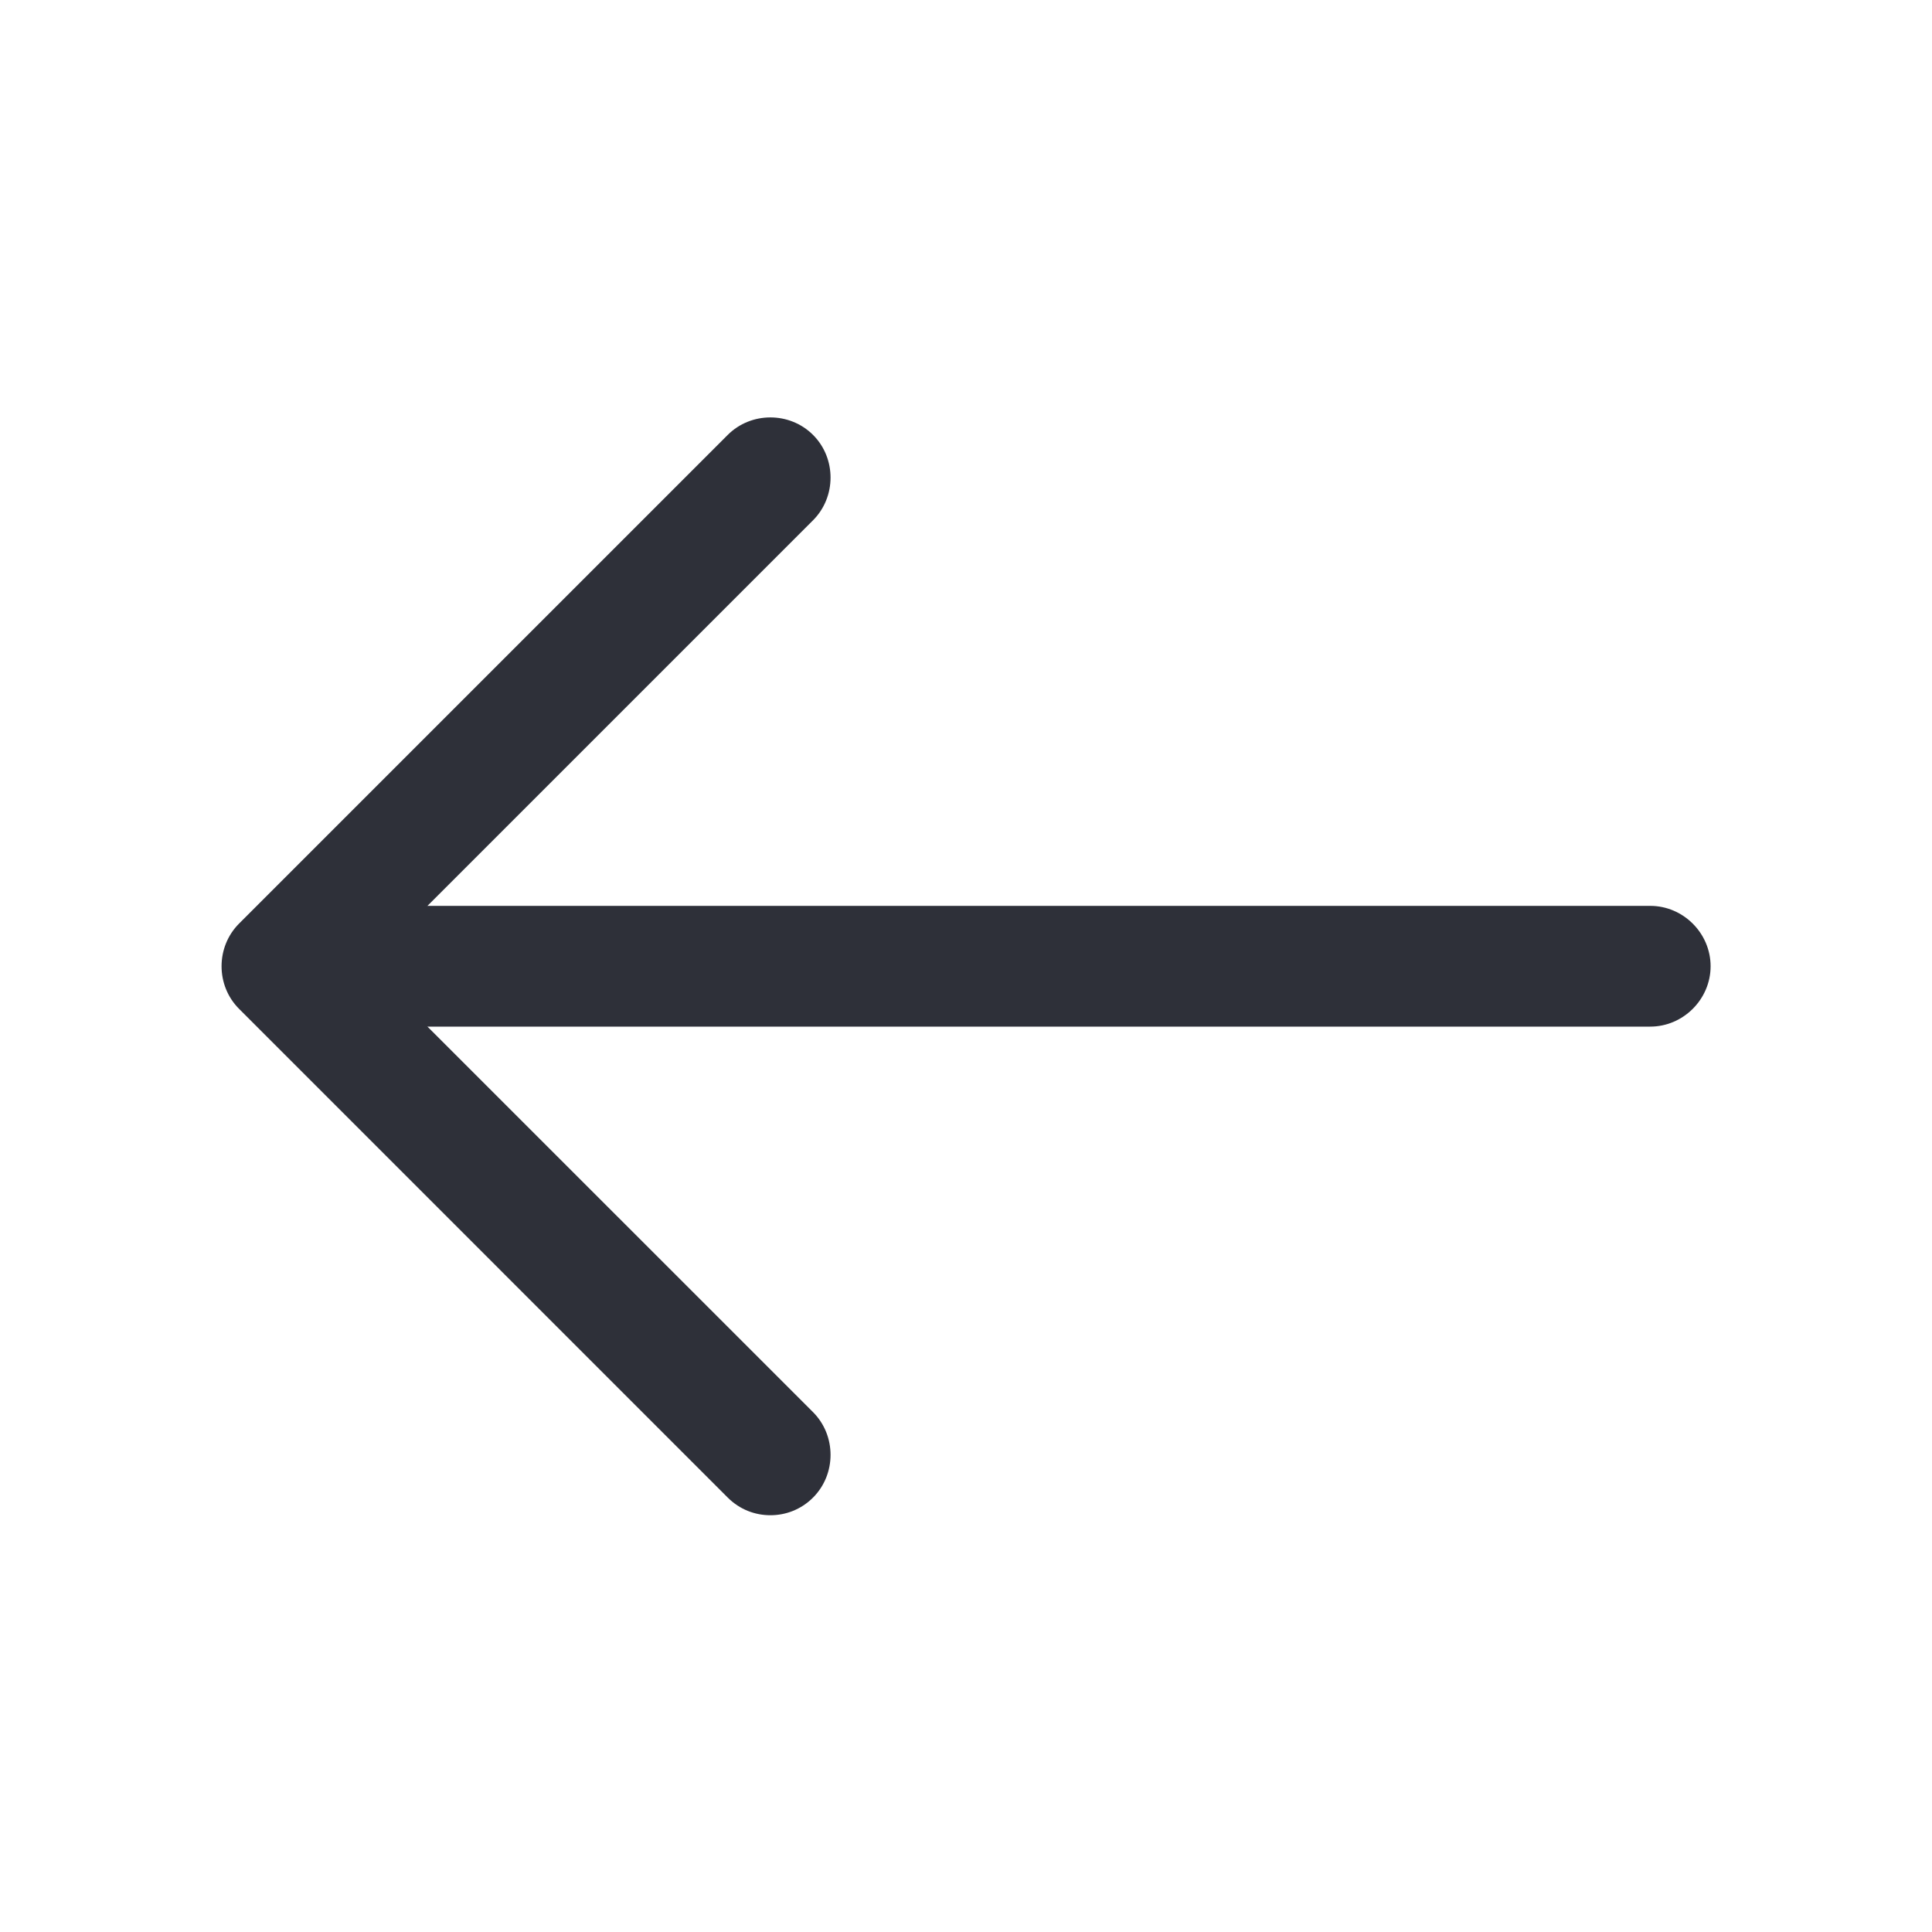 <svg width="32" height="32" viewBox="0 0 32 32" fill="none" xmlns="http://www.w3.org/2000/svg">
<path d="M12.76 25.097C13.013 25.097 13.267 25.004 13.467 24.804C13.853 24.417 13.853 23.777 13.467 23.39L6.08 16.004L13.467 8.617C13.853 8.23 13.853 7.59 13.467 7.204C13.08 6.817 12.44 6.817 12.053 7.204L3.96 15.297C3.573 15.684 3.573 16.324 3.96 16.71L12.053 24.804C12.253 25.004 12.507 25.097 12.76 25.097Z" fill="#2E3039"/>
<path d="M4.893 17.004H27.333C27.88 17.004 28.333 16.55 28.333 16.004C28.333 15.457 27.88 15.004 27.333 15.004H4.893C4.347 15.004 3.893 15.457 3.893 16.004C3.893 16.55 4.347 17.004 4.893 17.004Z" fill="#2E3039"/>
</svg>
